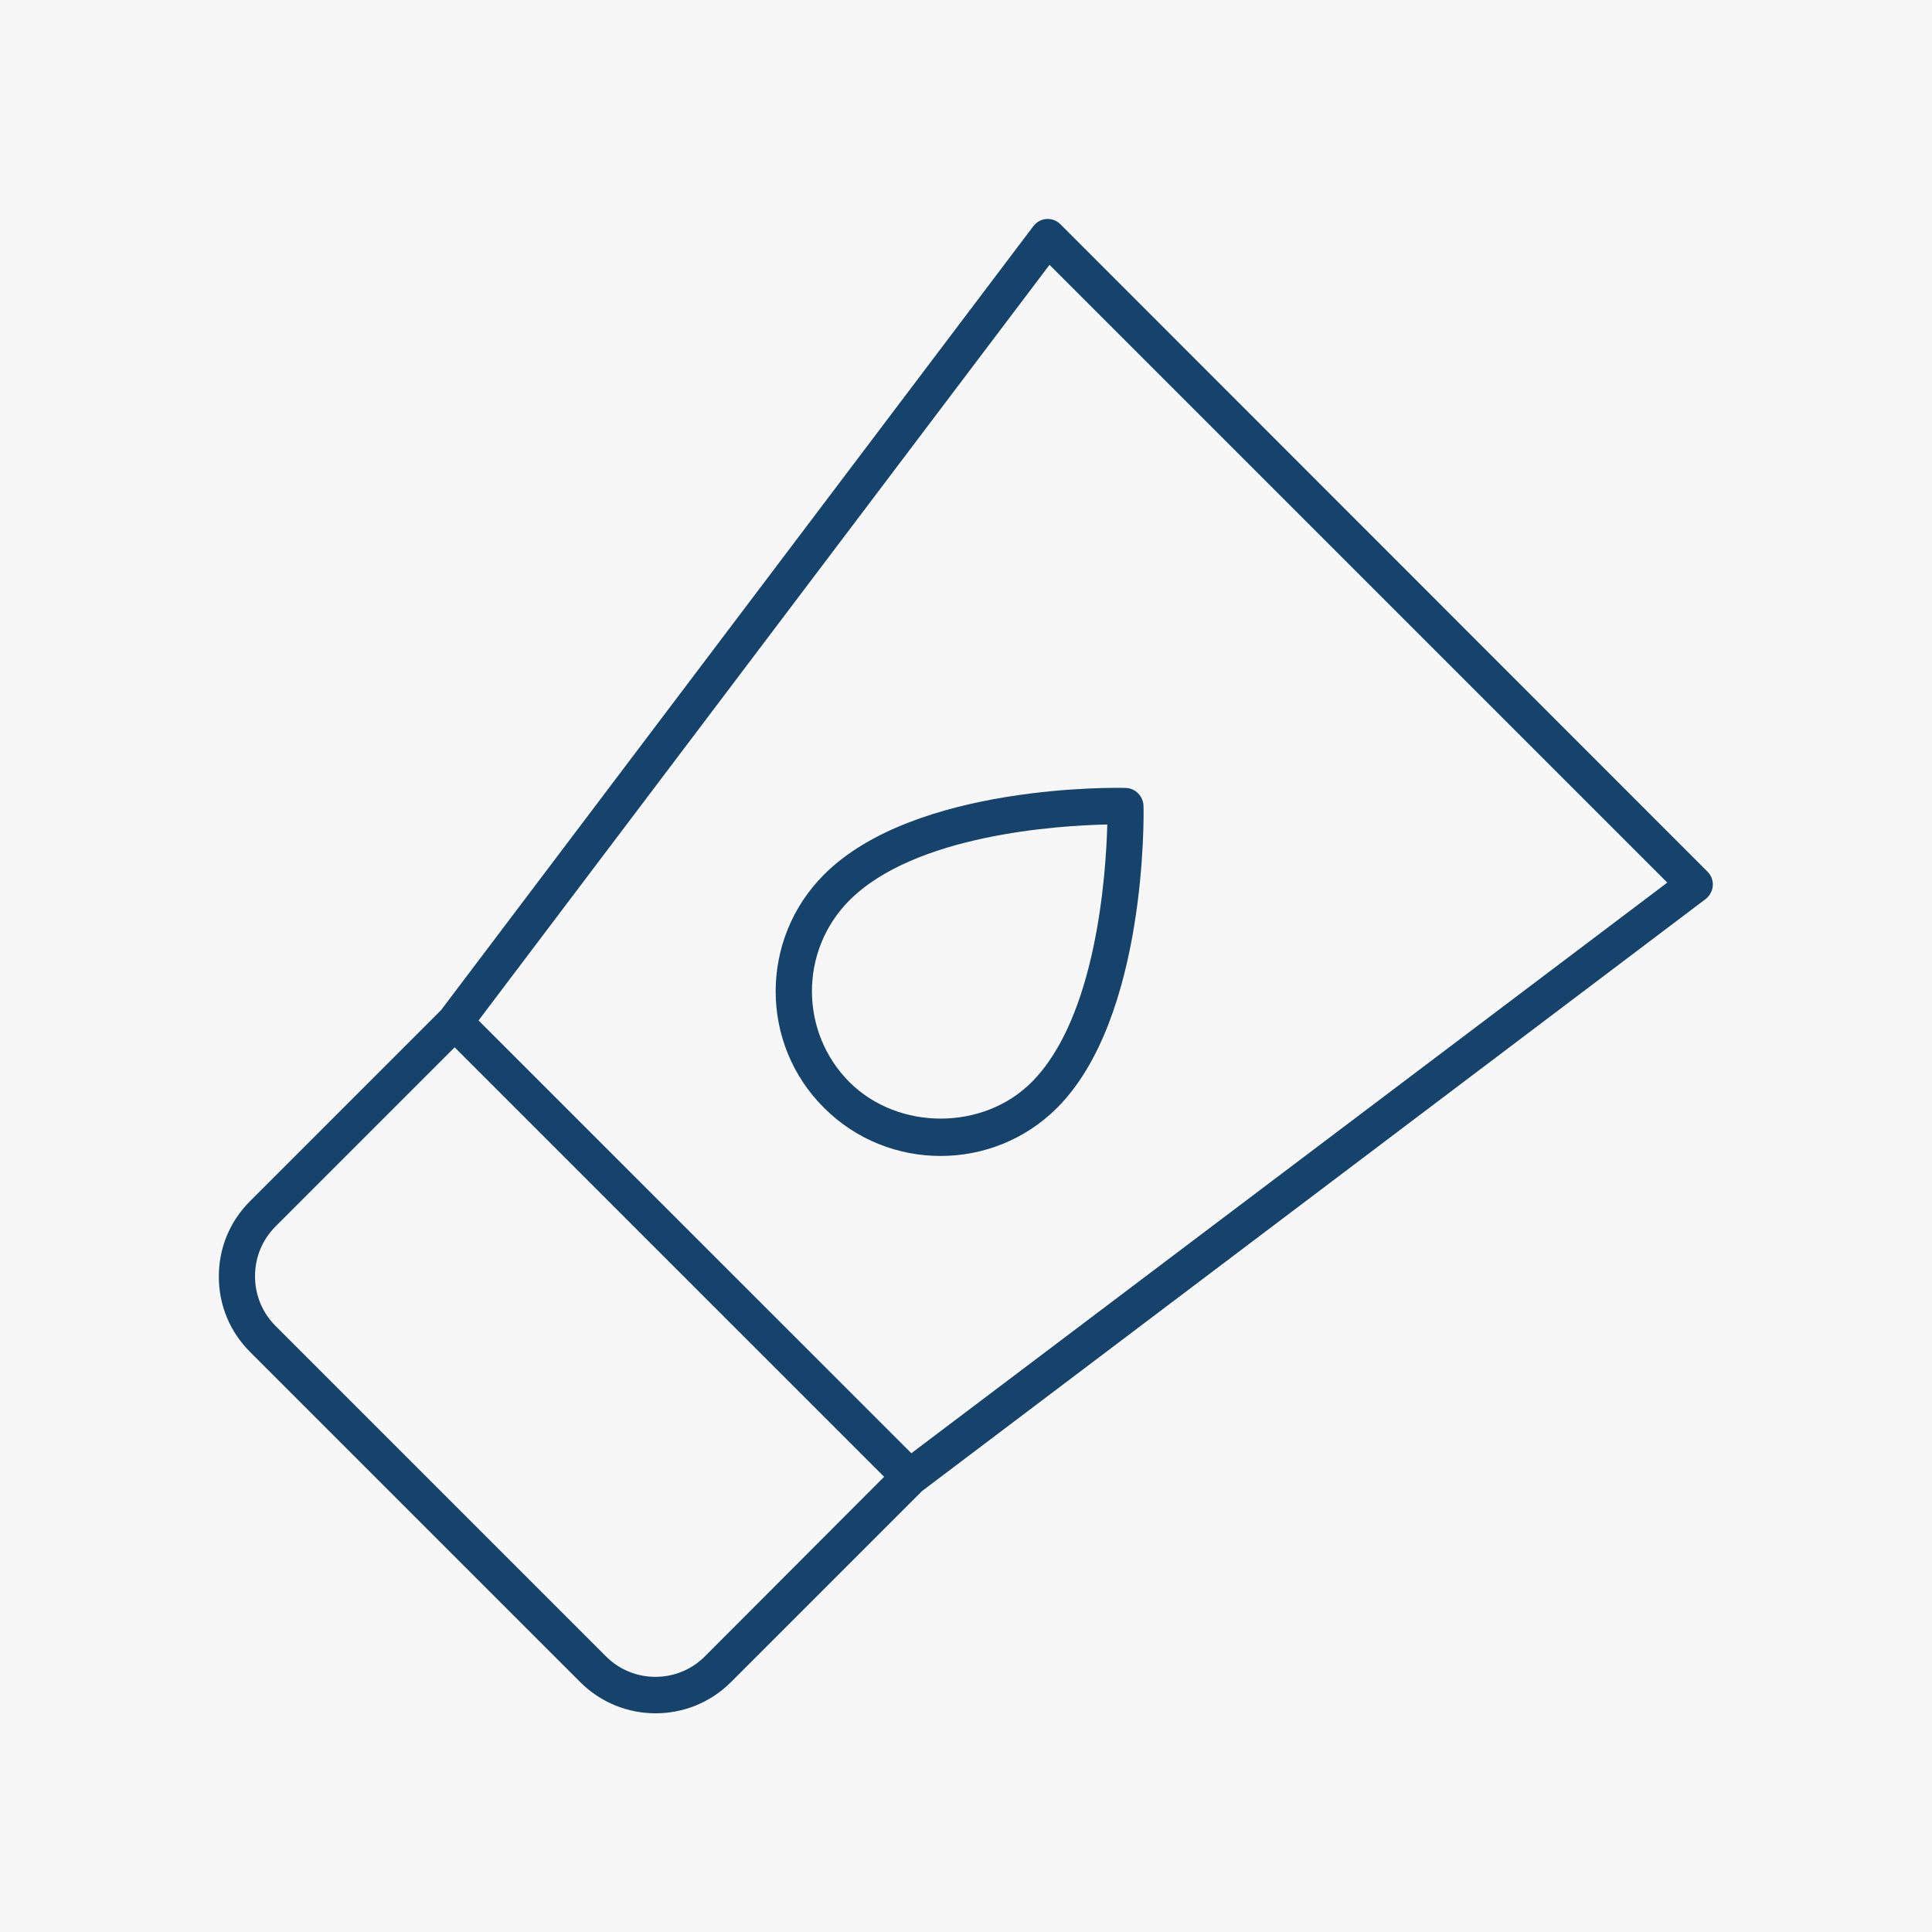 <svg xmlns="http://www.w3.org/2000/svg" xmlns:xlink="http://www.w3.org/1999/xlink" width="500" zoomAndPan="magnify" viewBox="0 0 375 375" height="500" preserveAspectRatio="xMidYMid meet" version="1.0"><defs><clipPath id="c06dff18f3"><path d="M 42.441 42.441 L 332.691 42.441 L 332.691 332.691 L 42.441 332.691 Z M 42.441 42.441 " clip-rule="nonzero"/></clipPath></defs><rect x="-37.5" width="450" fill="#ffffff" y="-37.5" height="450" fill-opacity="1"/><rect x="-37.5" width="450" fill="#f7f7f7" y="-37.5" height="450" fill-opacity="1"/><g clip-path="url(#c06dff18f3)"><path fill="#15436b" d="M 332.453 171.895 C 332.52 170.863 332.133 169.895 331.422 169.188 L 205.836 43.535 C 205.129 42.828 204.16 42.441 203.129 42.504 C 202.098 42.57 201.195 43.086 200.551 43.926 L 85.602 196.07 L 48.535 233.141 C 44.602 237.07 42.473 242.23 42.473 247.773 C 42.473 253.316 44.602 258.477 48.535 262.41 L 112.617 326.492 C 116.676 330.551 121.965 332.551 127.25 332.551 C 132.535 332.551 137.824 330.551 141.883 326.492 L 178.953 289.422 L 331.102 174.473 C 331.875 173.828 332.391 172.926 332.453 171.895 Z M 136.855 321.461 C 131.57 326.812 122.867 326.812 117.578 321.461 L 53.496 257.379 C 50.918 254.801 49.5 251.383 49.5 247.711 C 49.5 244.035 50.918 240.617 53.496 238.039 L 88.246 203.289 L 171.605 286.648 Z M 176.891 282.07 L 92.887 198.07 L 203.711 51.402 L 323.621 171.312 Z M 176.891 282.07 " fill-opacity="1" fill-rule="nonzero"/></g><path fill="#15436b" d="M 159.934 215.023 C 166.188 221.277 174.375 224.371 182.562 224.371 C 190.75 224.371 198.938 221.277 205.191 215.023 C 222.598 197.617 222.02 158.098 221.953 156.422 C 221.891 154.551 220.406 153.004 218.539 152.941 C 216.926 152.875 177.535 152.102 159.934 169.766 C 147.43 182.273 147.43 202.582 159.934 215.023 Z M 214.926 160.031 C 214.668 169.766 212.801 197.488 200.227 210.059 C 190.816 219.473 174.375 219.473 164.898 210.059 C 155.164 200.324 155.164 184.465 164.898 174.73 C 177.602 162.031 205.191 160.227 214.926 160.031 Z M 214.926 160.031 " fill-opacity="1" fill-rule="nonzero"/></svg>